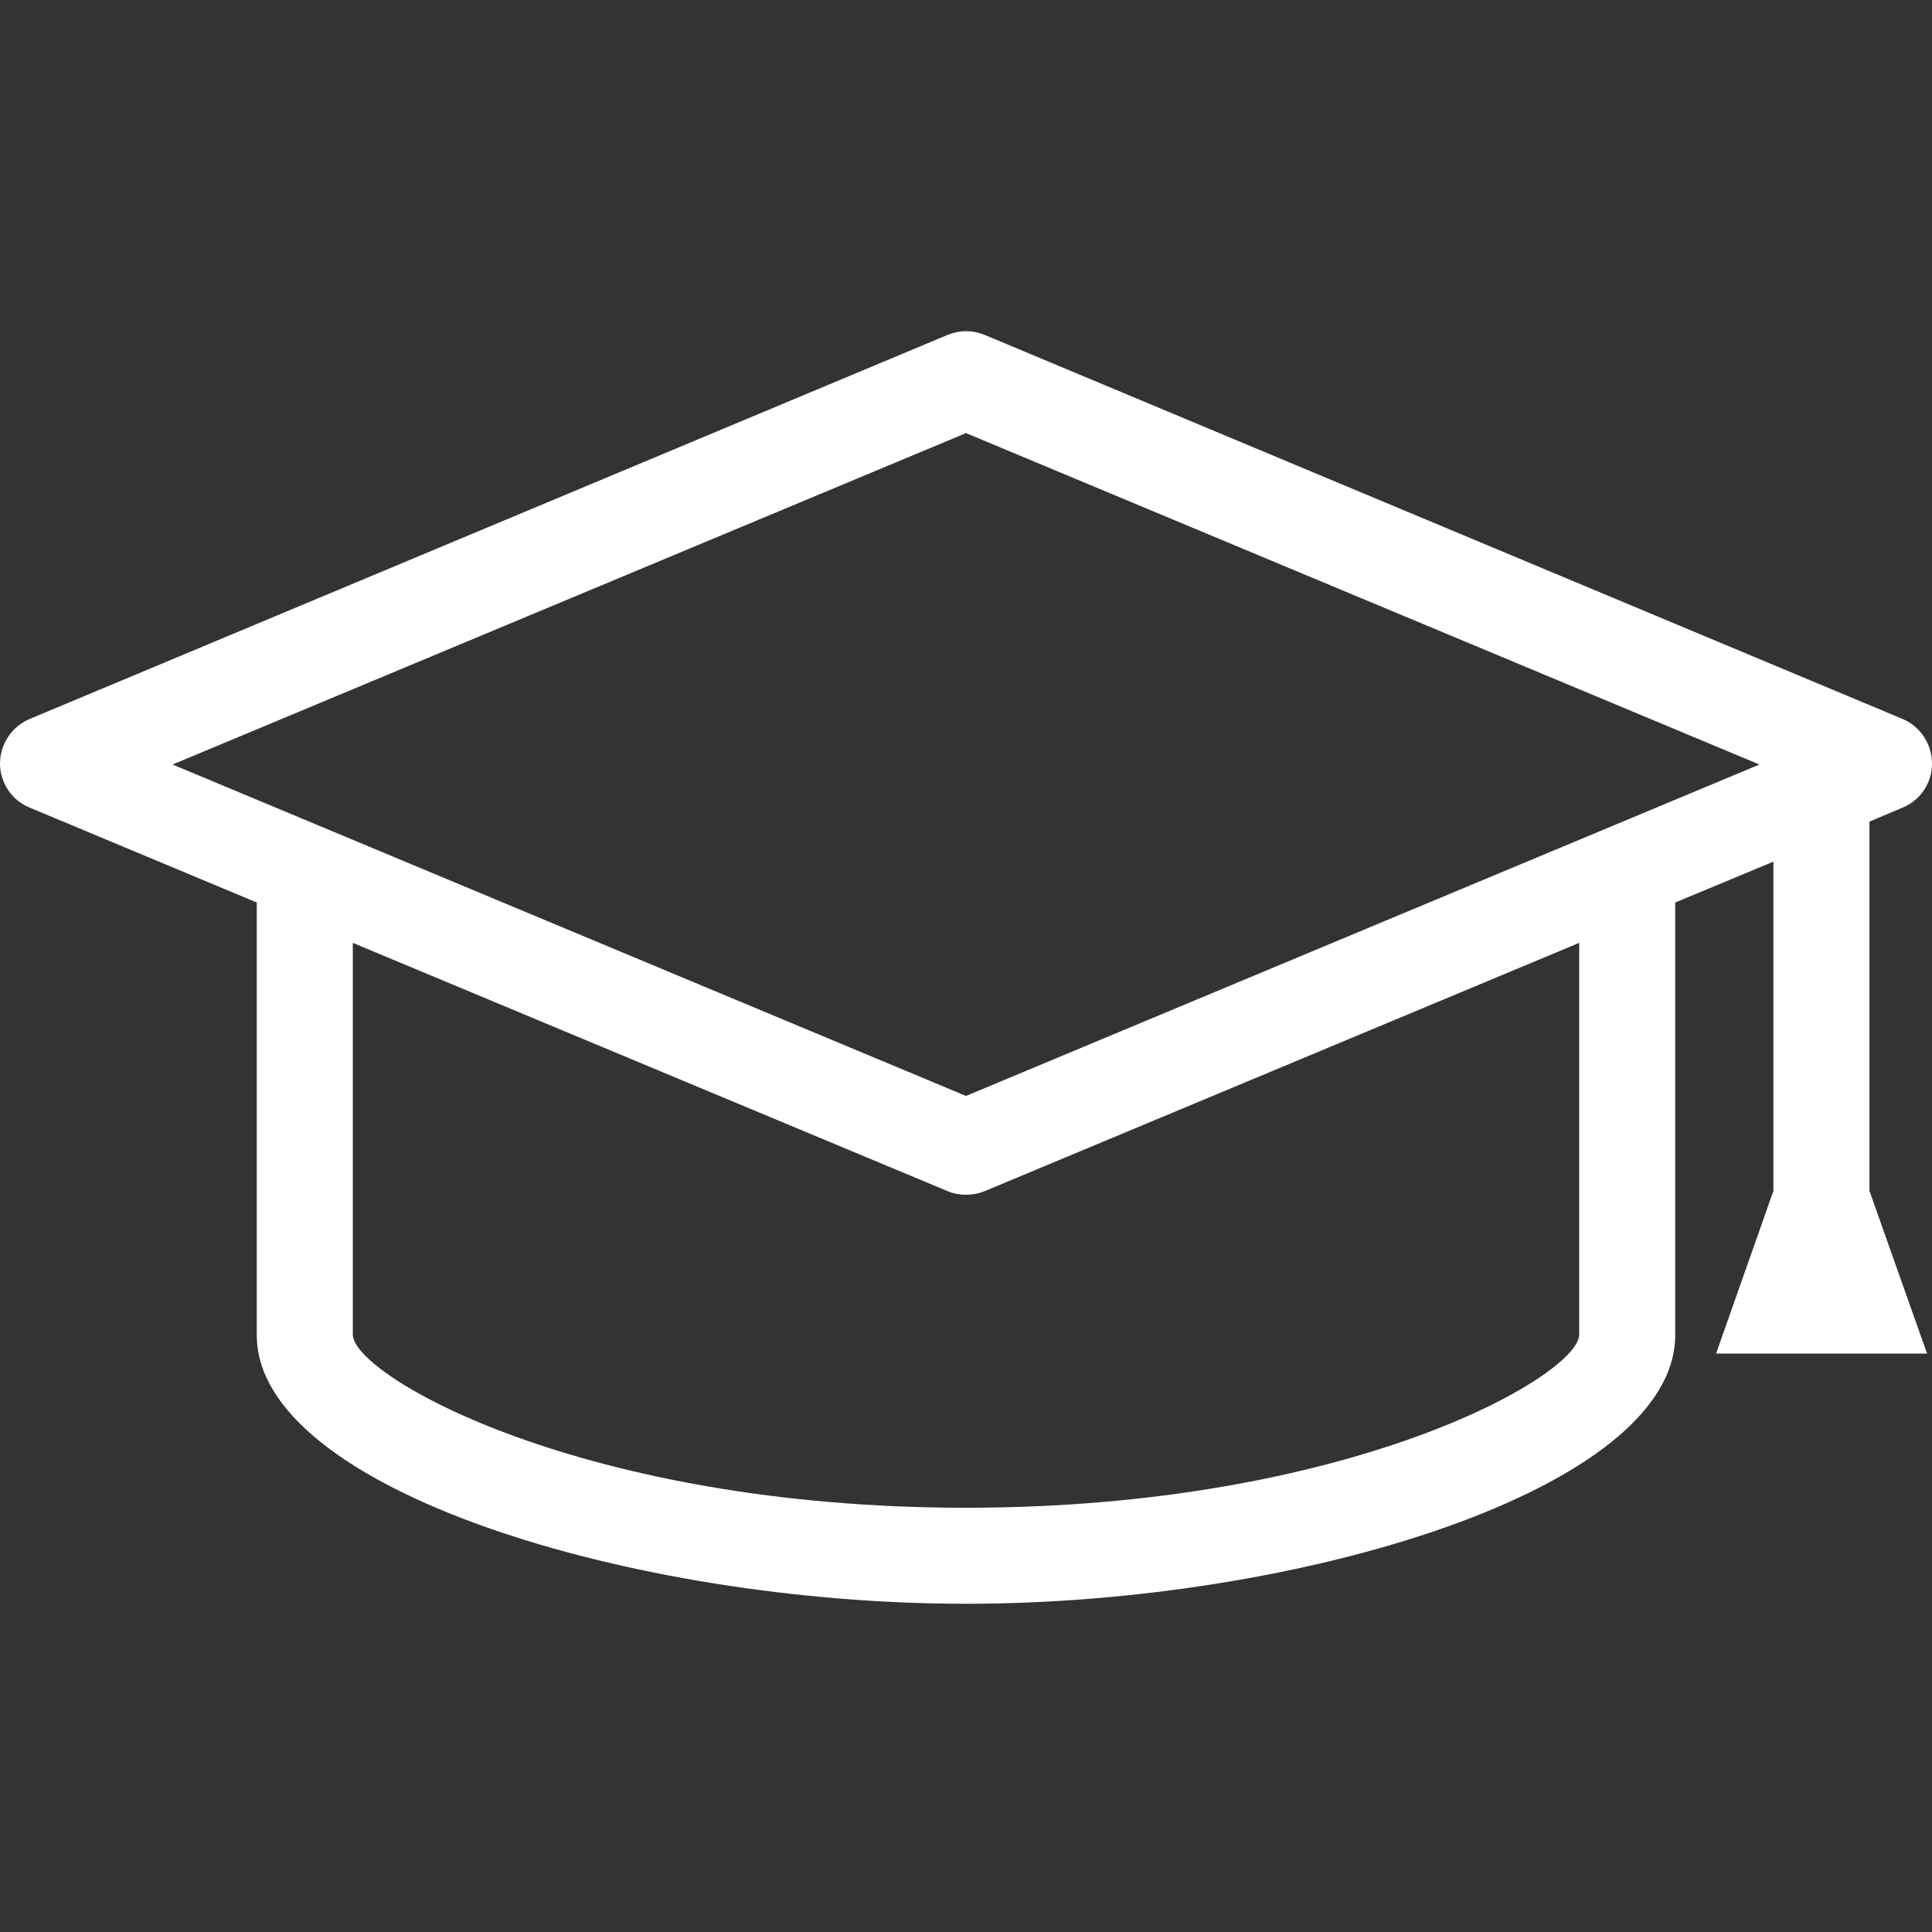 <?xml version="1.0" encoding="UTF-8"?>
<svg xmlns="http://www.w3.org/2000/svg" width="70" height="70" viewBox="0 0 70 70" fill="none">
  <rect x="0" y="0" width="70" height="70" fill="#333333" stroke="none"/>
  <path d="M67.734 29.768L68.936 29.261C69.253 29.13 69.523 28.908 69.713 28.623C69.902 28.338 70.002 28.003 70 27.661C70 27.317 69.899 26.982 69.71 26.695C69.521 26.409 69.252 26.185 68.936 26.05L35.676 12.134C35.463 12.046 35.235 12 35.005 12C34.775 12 34.547 12.046 34.334 12.134L1.074 26.05C0.757 26.184 0.486 26.408 0.295 26.695C0.105 26.981 0.002 27.317 2.75742e-10 27.661C-6.12469e-06 28.004 0.102 28.339 0.293 28.624C0.484 28.909 0.756 29.131 1.074 29.261L9.304 32.7V48.376C9.304 53.943 22.873 58.108 35 58.108C47.127 58.108 60.696 53.943 60.696 48.376V32.7L64.254 31.219V43.148L62.177 49.042H69.821L67.734 43.148V29.768ZM57.217 48.376C57.127 49.887 48.857 54.629 35 54.629C21.143 54.629 12.873 49.887 12.783 48.376V34.162L34.334 43.158C34.545 43.245 34.772 43.289 35 43.287C35.232 43.288 35.461 43.244 35.676 43.158L57.217 34.162V48.376ZM35 39.708L6.252 27.7L35 15.692L63.748 27.7L35 39.708Z" fill="white"></path>
</svg>

